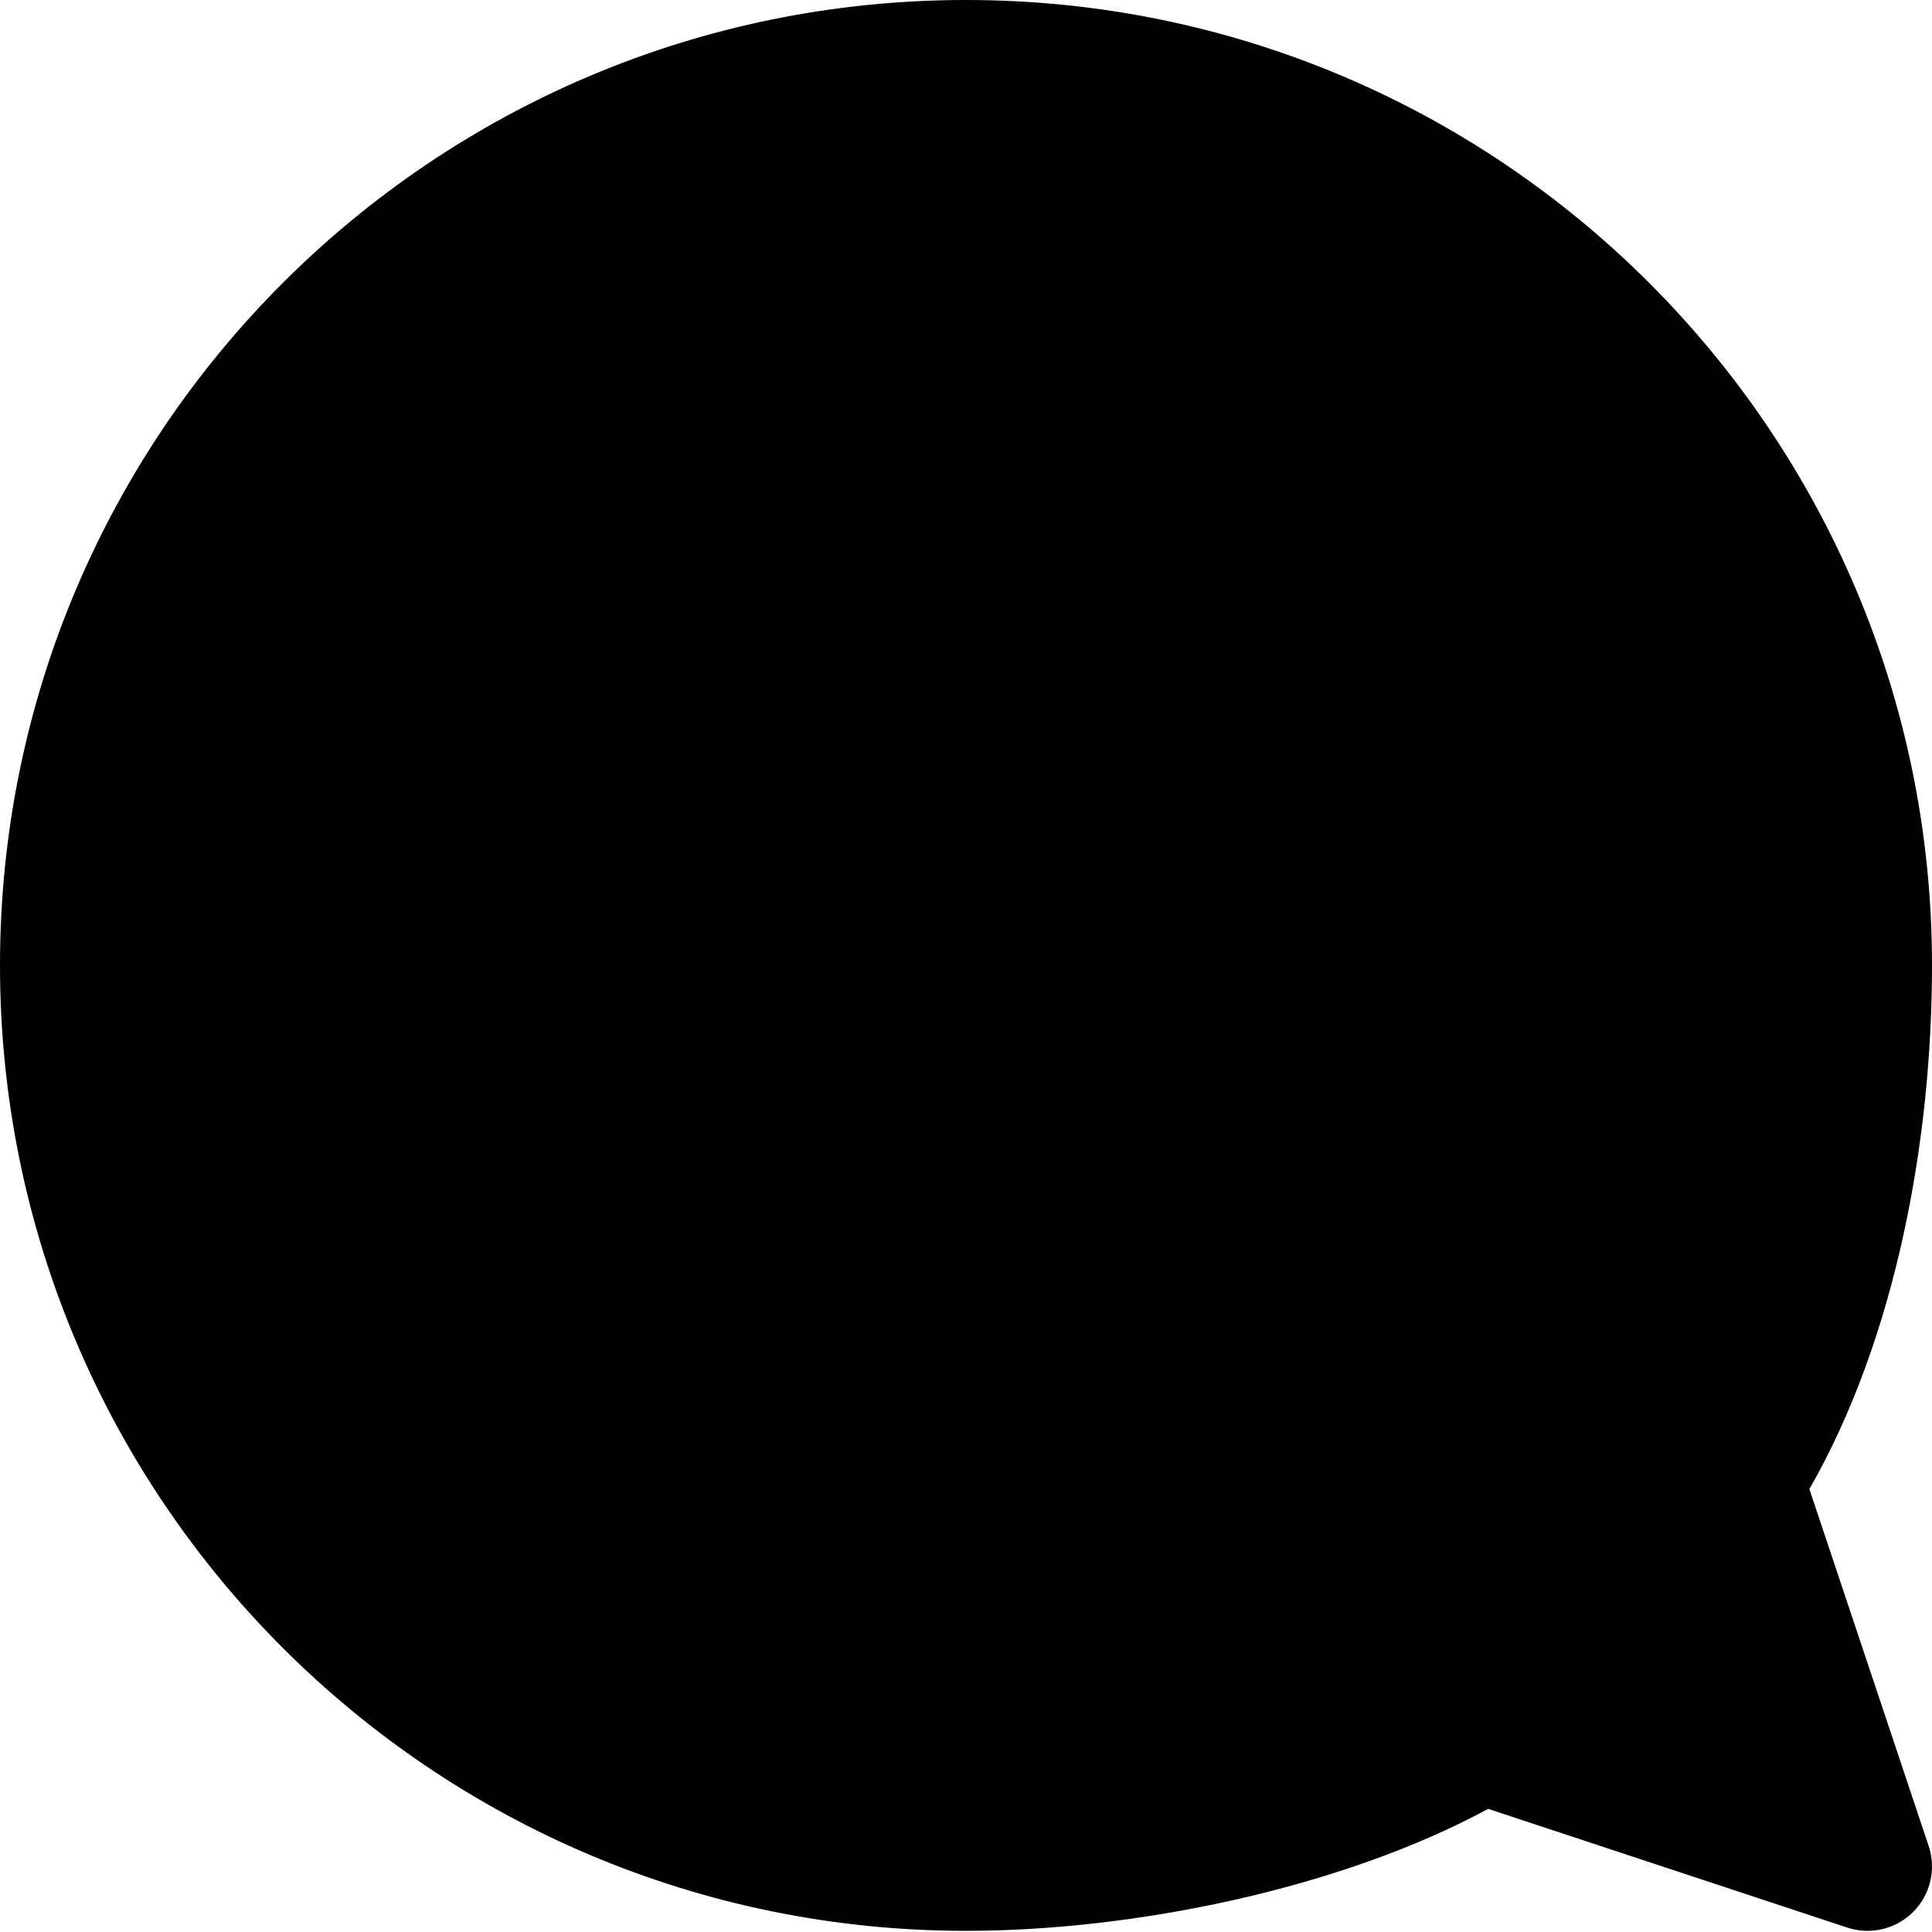 <?xml version="1.0" encoding="utf-8"?><!-- Скачано с сайта svg4.ru / Downloaded from svg4.ru -->
<svg width="800px" height="800px" viewBox="0 0 15 15" fill="none" xmlns="http://www.w3.org/2000/svg">
<path d="M7.5 0C3.358 0 0 3.356 0 7.495C0 11.635 3.358 14.991 7.5 14.991C8.806 14.991 10.41 14.663 11.554 14.044L14.343 14.966C14.523 15.025 14.721 14.978 14.854 14.844C14.988 14.71 15.034 14.512 14.974 14.332L14.048 11.561C14.72 10.388 15 8.855 15 7.495C15 3.356 11.642 0 7.5 0Z" fill="#000000"/>
</svg>